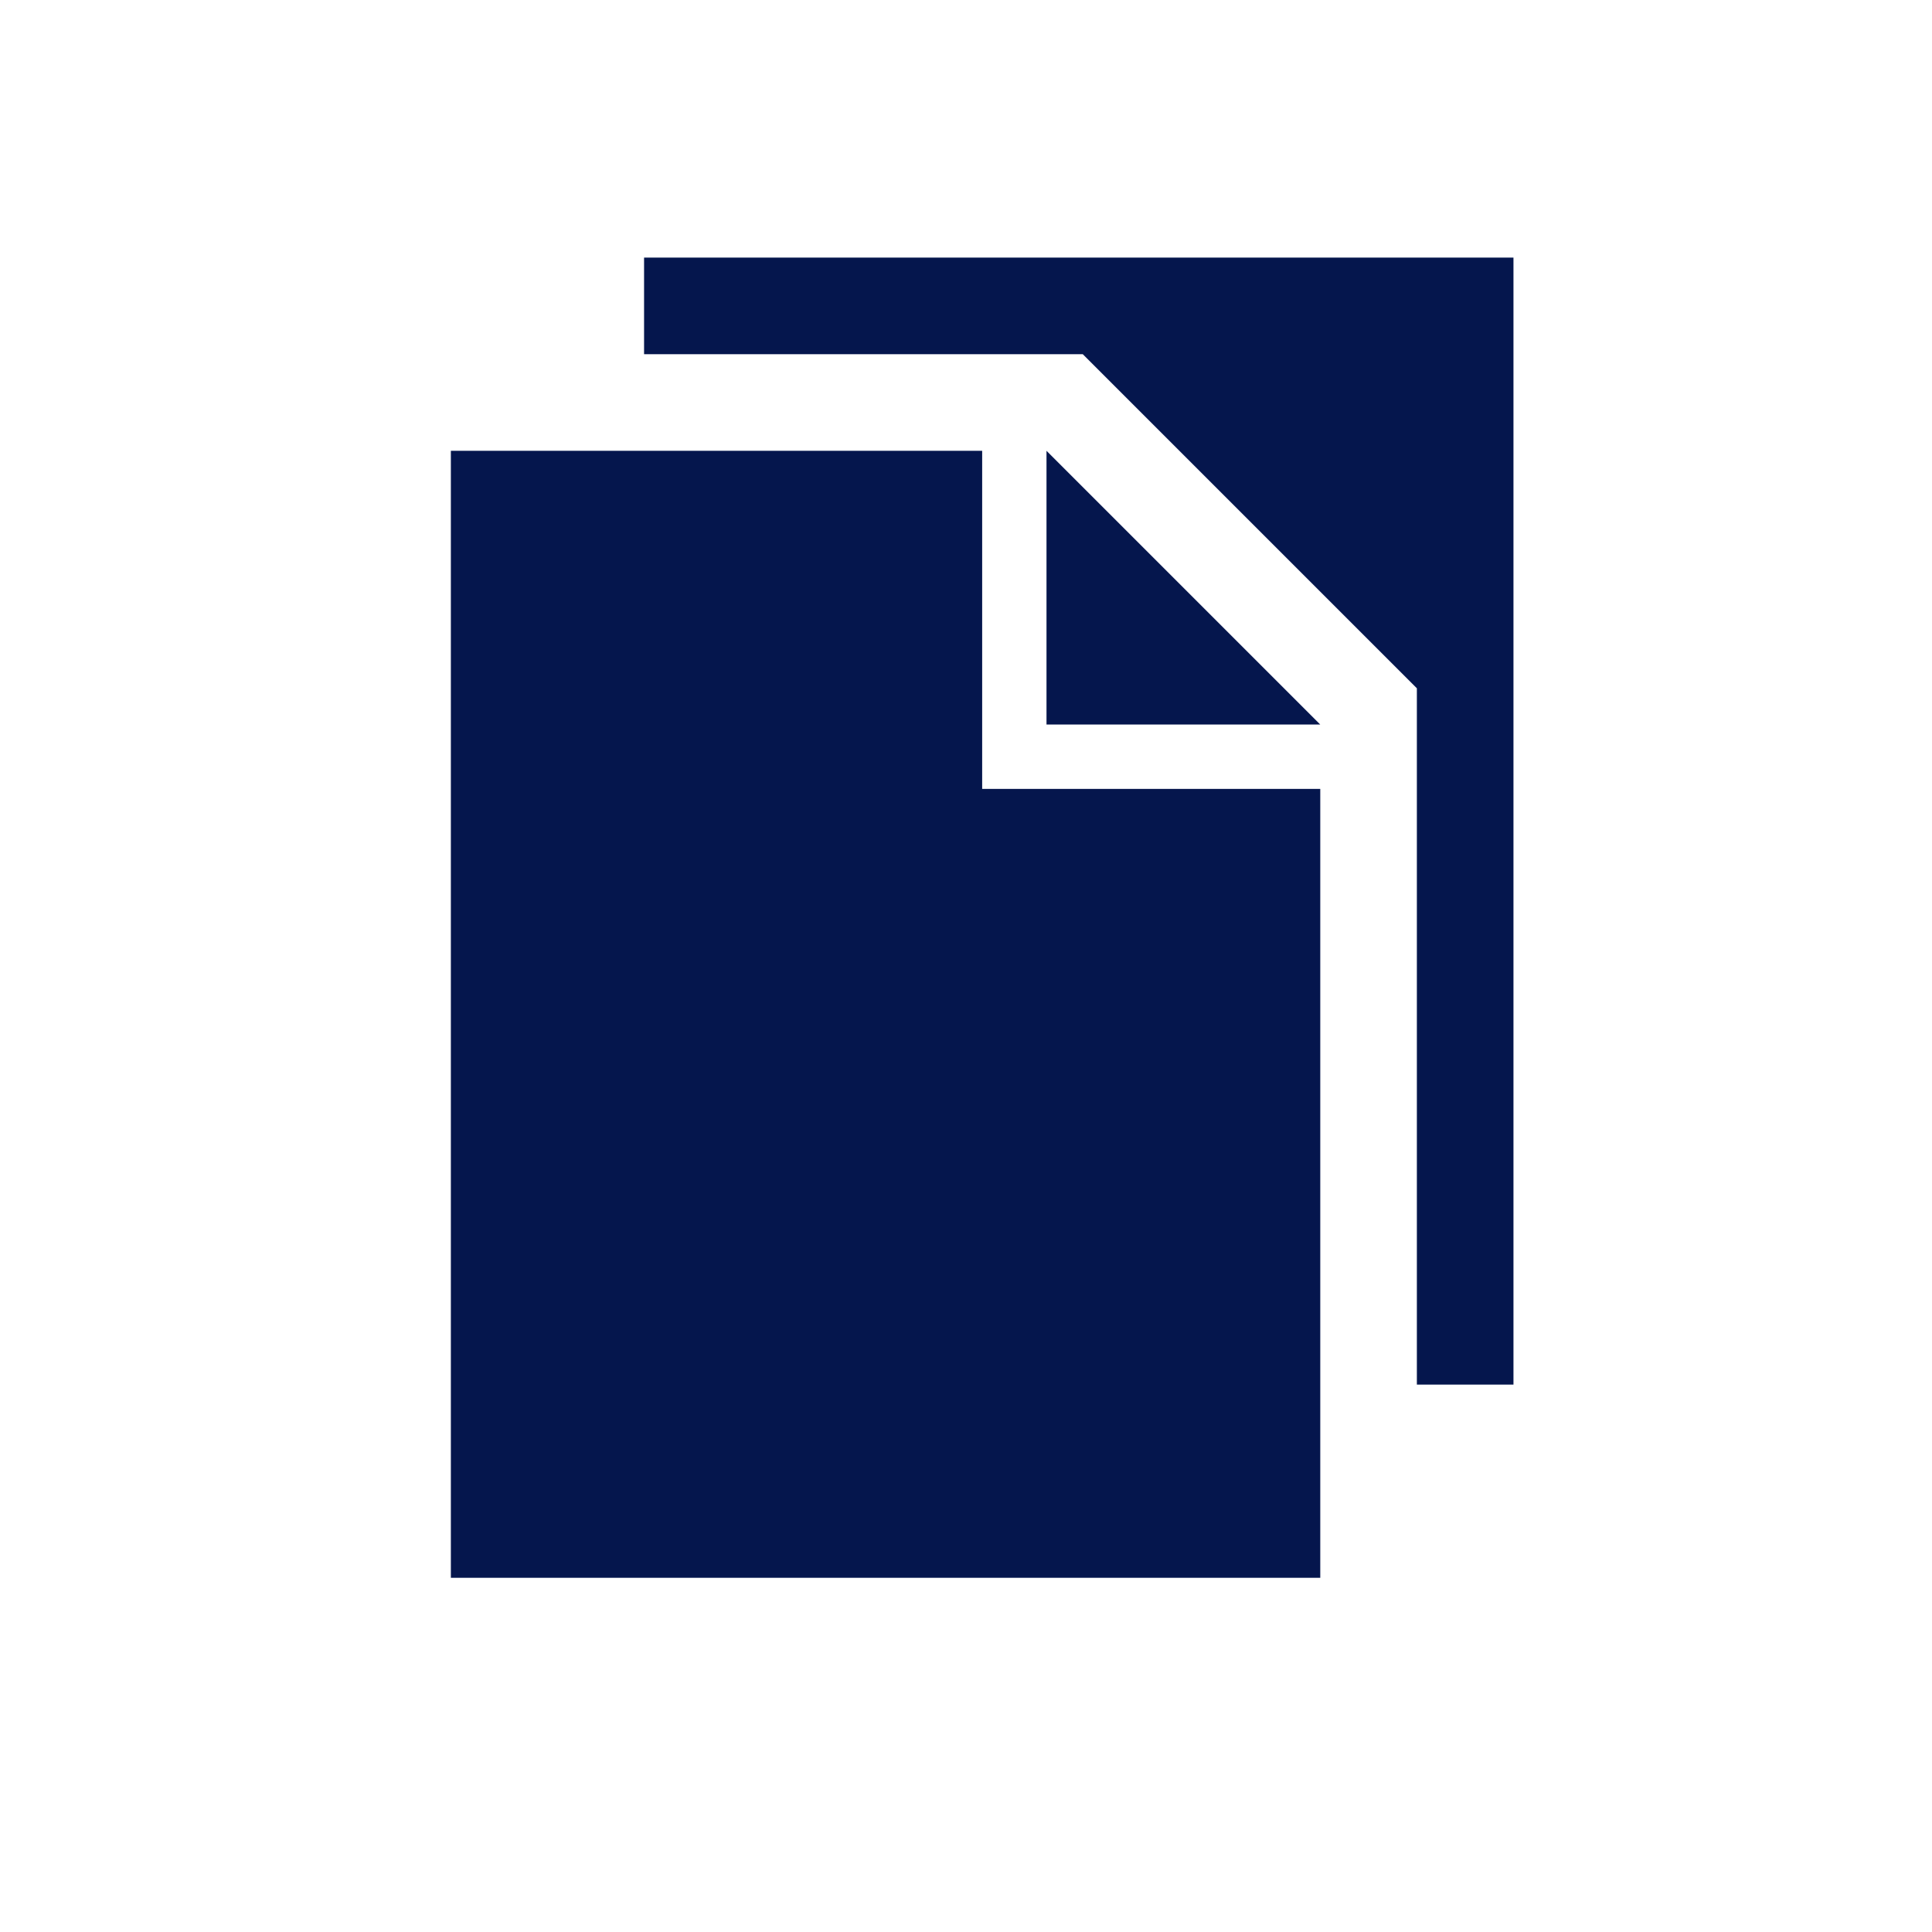 <?xml version="1.0" encoding="UTF-8"?>
<svg xmlns="http://www.w3.org/2000/svg" viewBox="0 0 120 120">
  <g fill="#05164d">
    <path d="M94.004 86V16h-54v6h27.25l20.75 20.75V86h6" style="fill: #05164d;"></path>
    <path d="M28.004 28v70h54V49h-21V28h-33" style="fill: #05164d;"></path>
    <path d="M65 45h17L65 28v17" style="fill: #05164d;"></path>
  </g>
</svg>
